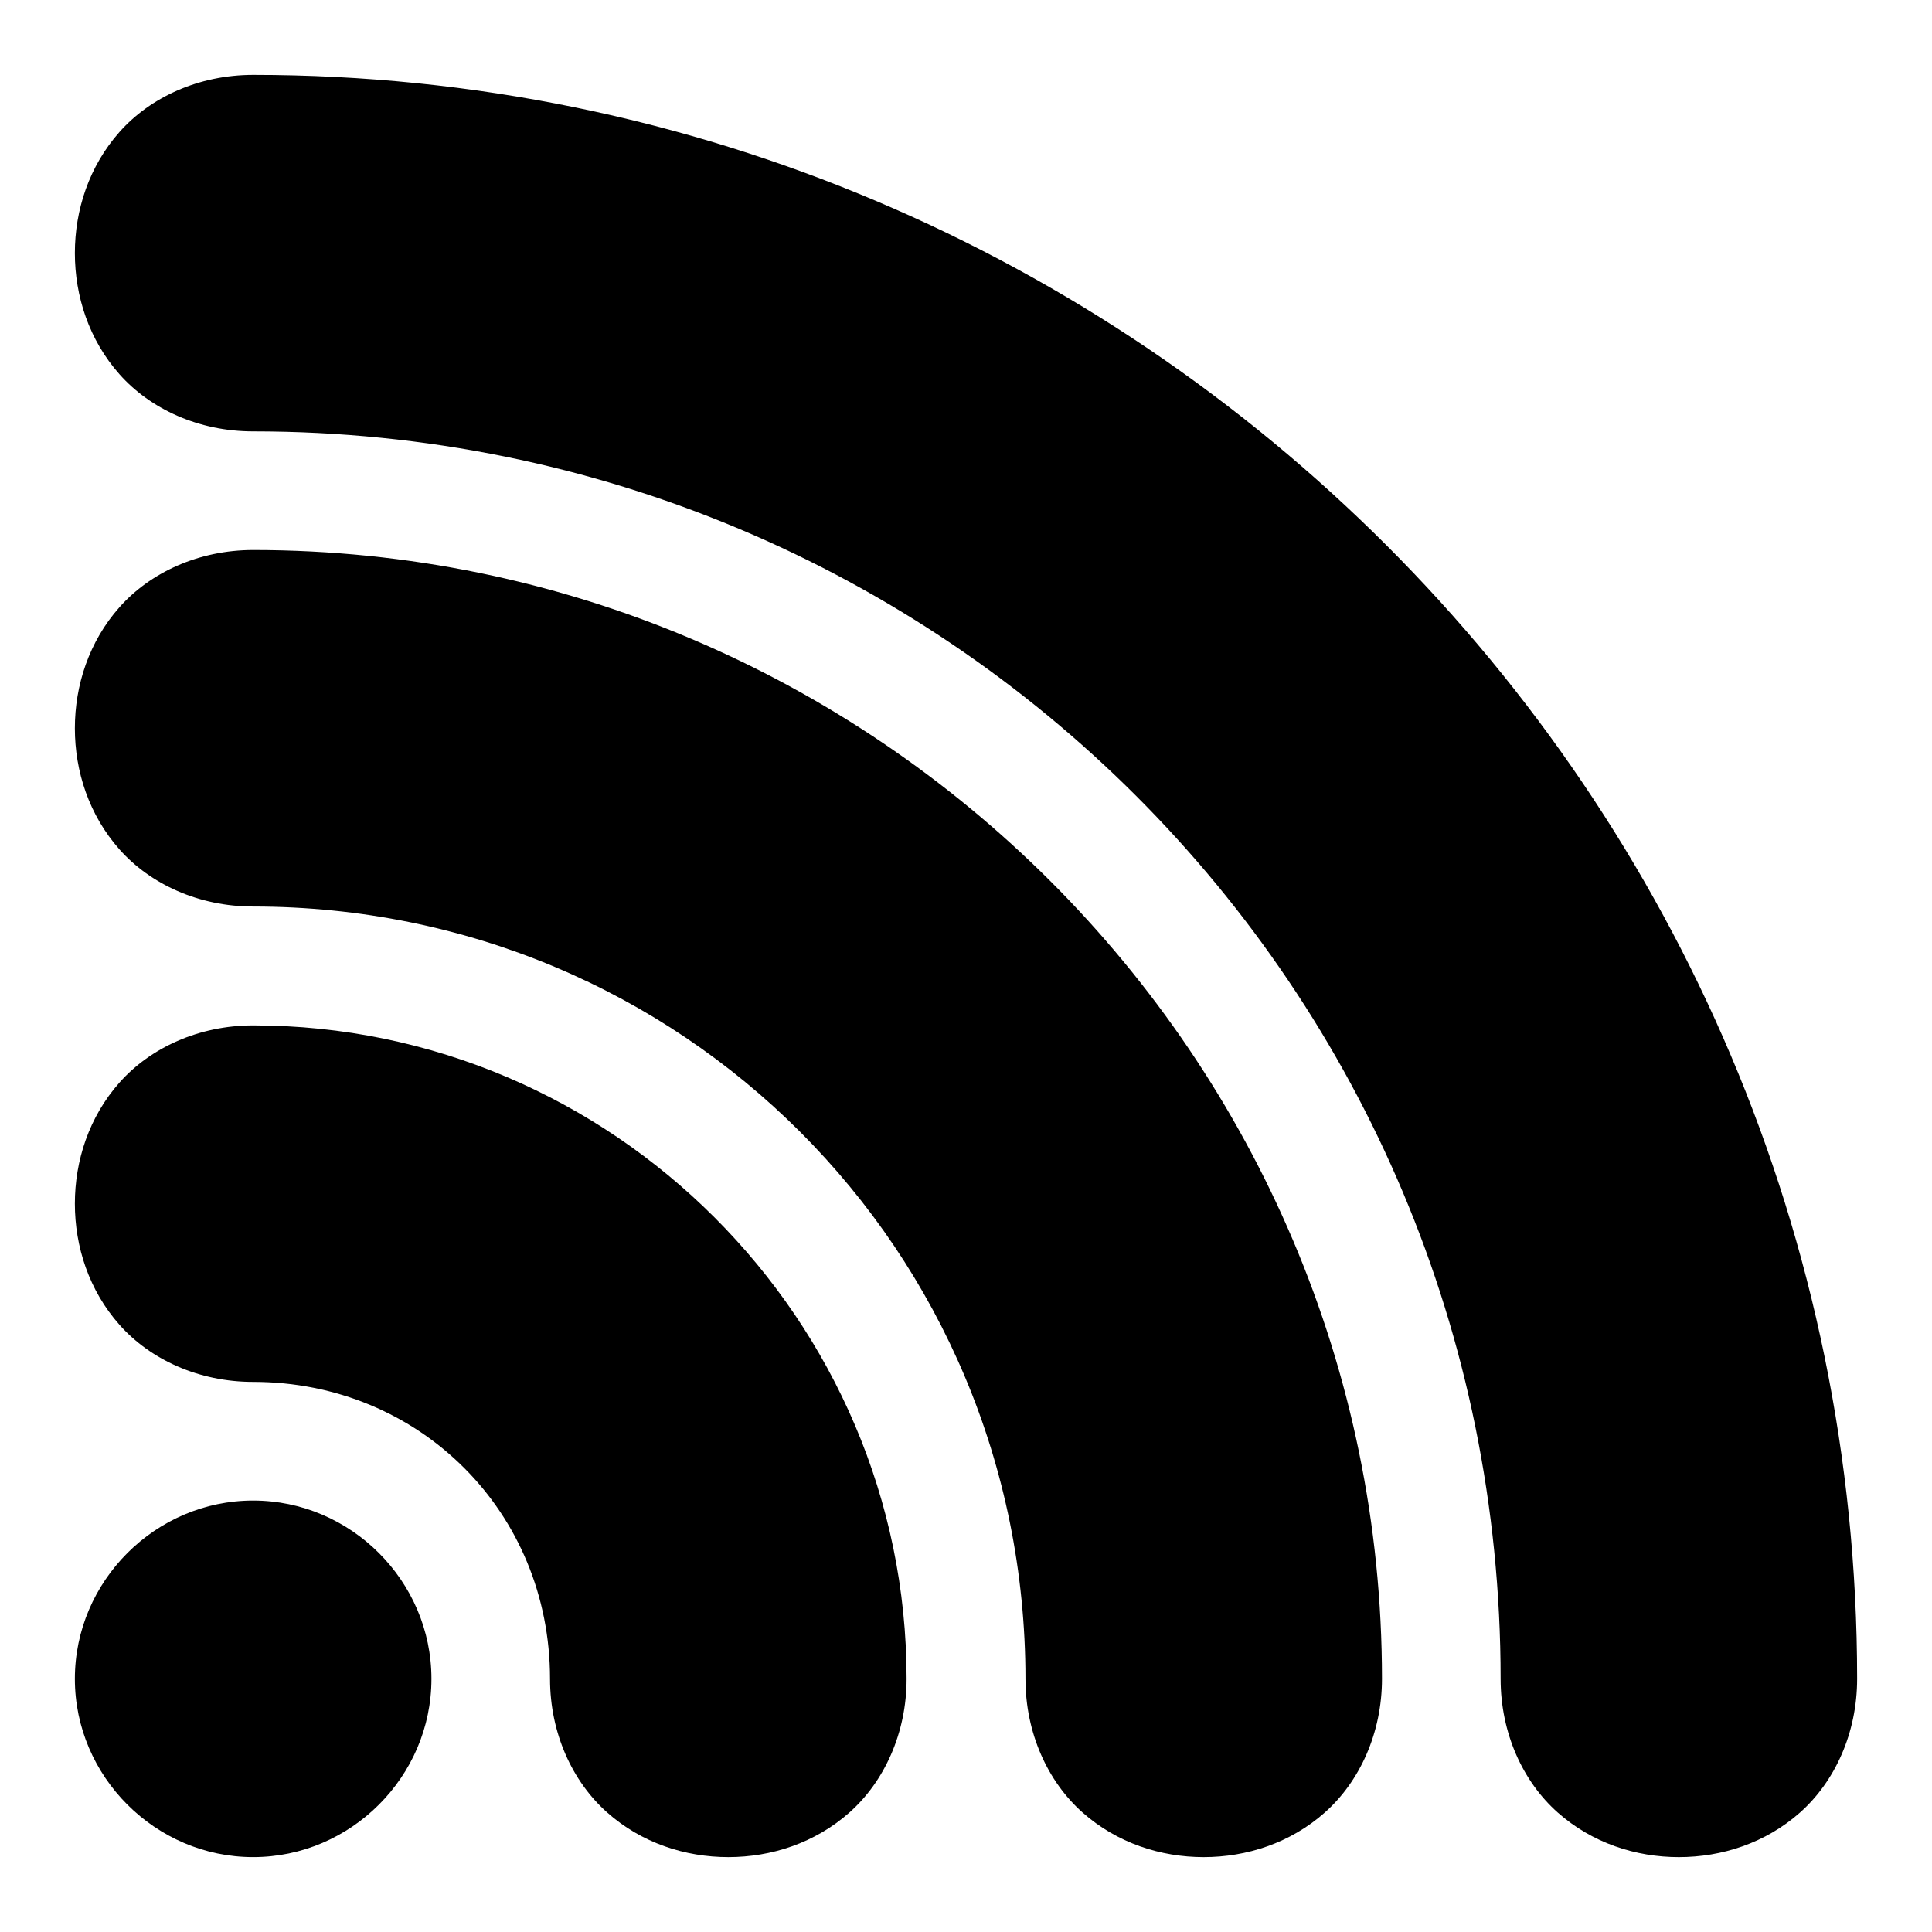 <?xml version="1.0" encoding="UTF-8"?>
<!-- The Best Svg Icon site in the world: iconSvg.co, Visit us! https://iconsvg.co -->
<svg fill="#000000" width="800px" height="800px" version="1.1" viewBox="144 144 512 512" xmlns="http://www.w3.org/2000/svg">
 <path d="m211.09 163.84c-14.434 0-27.258 5.949-35.395 15.102-8.133 9.148-11.855 20.762-11.855 32.133 0 11.371 3.723 22.996 11.855 32.148 8.137 9.152 20.961 15.098 35.395 15.098 183.2 0 330.59 147.4 330.59 330.59 0 14.438 5.945 27.262 15.098 35.395 9.152 8.137 20.762 11.855 32.133 11.855 11.375 0 23-3.719 32.152-11.855 9.148-8.133 15.098-20.957 15.098-35.395 0-234.24-190.83-425.07-425.07-425.07zm0 125.92c-14.434 0-27.258 5.965-35.395 15.117-8.133 9.148-11.855 20.758-11.855 32.133 0 11.371 3.723 22.98 11.855 32.133 8.137 9.152 20.961 15.098 35.395 15.098 113.66 0 204.67 91.02 204.67 204.67 0 14.438 5.945 27.262 15.098 35.395 9.152 8.137 20.762 11.855 32.133 11.855 11.375 0 22.984-3.719 32.137-11.855 9.152-8.133 15.113-20.957 15.113-35.395 0-164.7-134.46-299.15-299.15-299.15zm0 125.98c-14.434 0-27.258 5.961-35.395 15.113-8.133 9.152-11.855 20.762-11.855 32.133 0 11.375 3.723 22.984 11.855 32.137 8.137 9.152 20.961 15.098 35.395 15.098 44.176 0 78.672 34.512 78.672 78.688 0 14.438 5.965 27.262 15.117 35.395 9.148 8.137 20.758 11.855 32.133 11.855 11.371 0 22.98-3.719 32.133-11.855 9.152-8.133 15.113-20.957 15.113-35.395 0-95.164-78-173.17-173.17-173.17zm0 125.92c-25.898 0-47.25 21.348-47.25 47.246 0 25.902 21.352 47.25 47.25 47.25 25.898 0 47.246-21.348 47.246-47.25 0-25.898-21.348-47.246-47.246-47.246z" fill-rule="evenodd"/>
</svg>